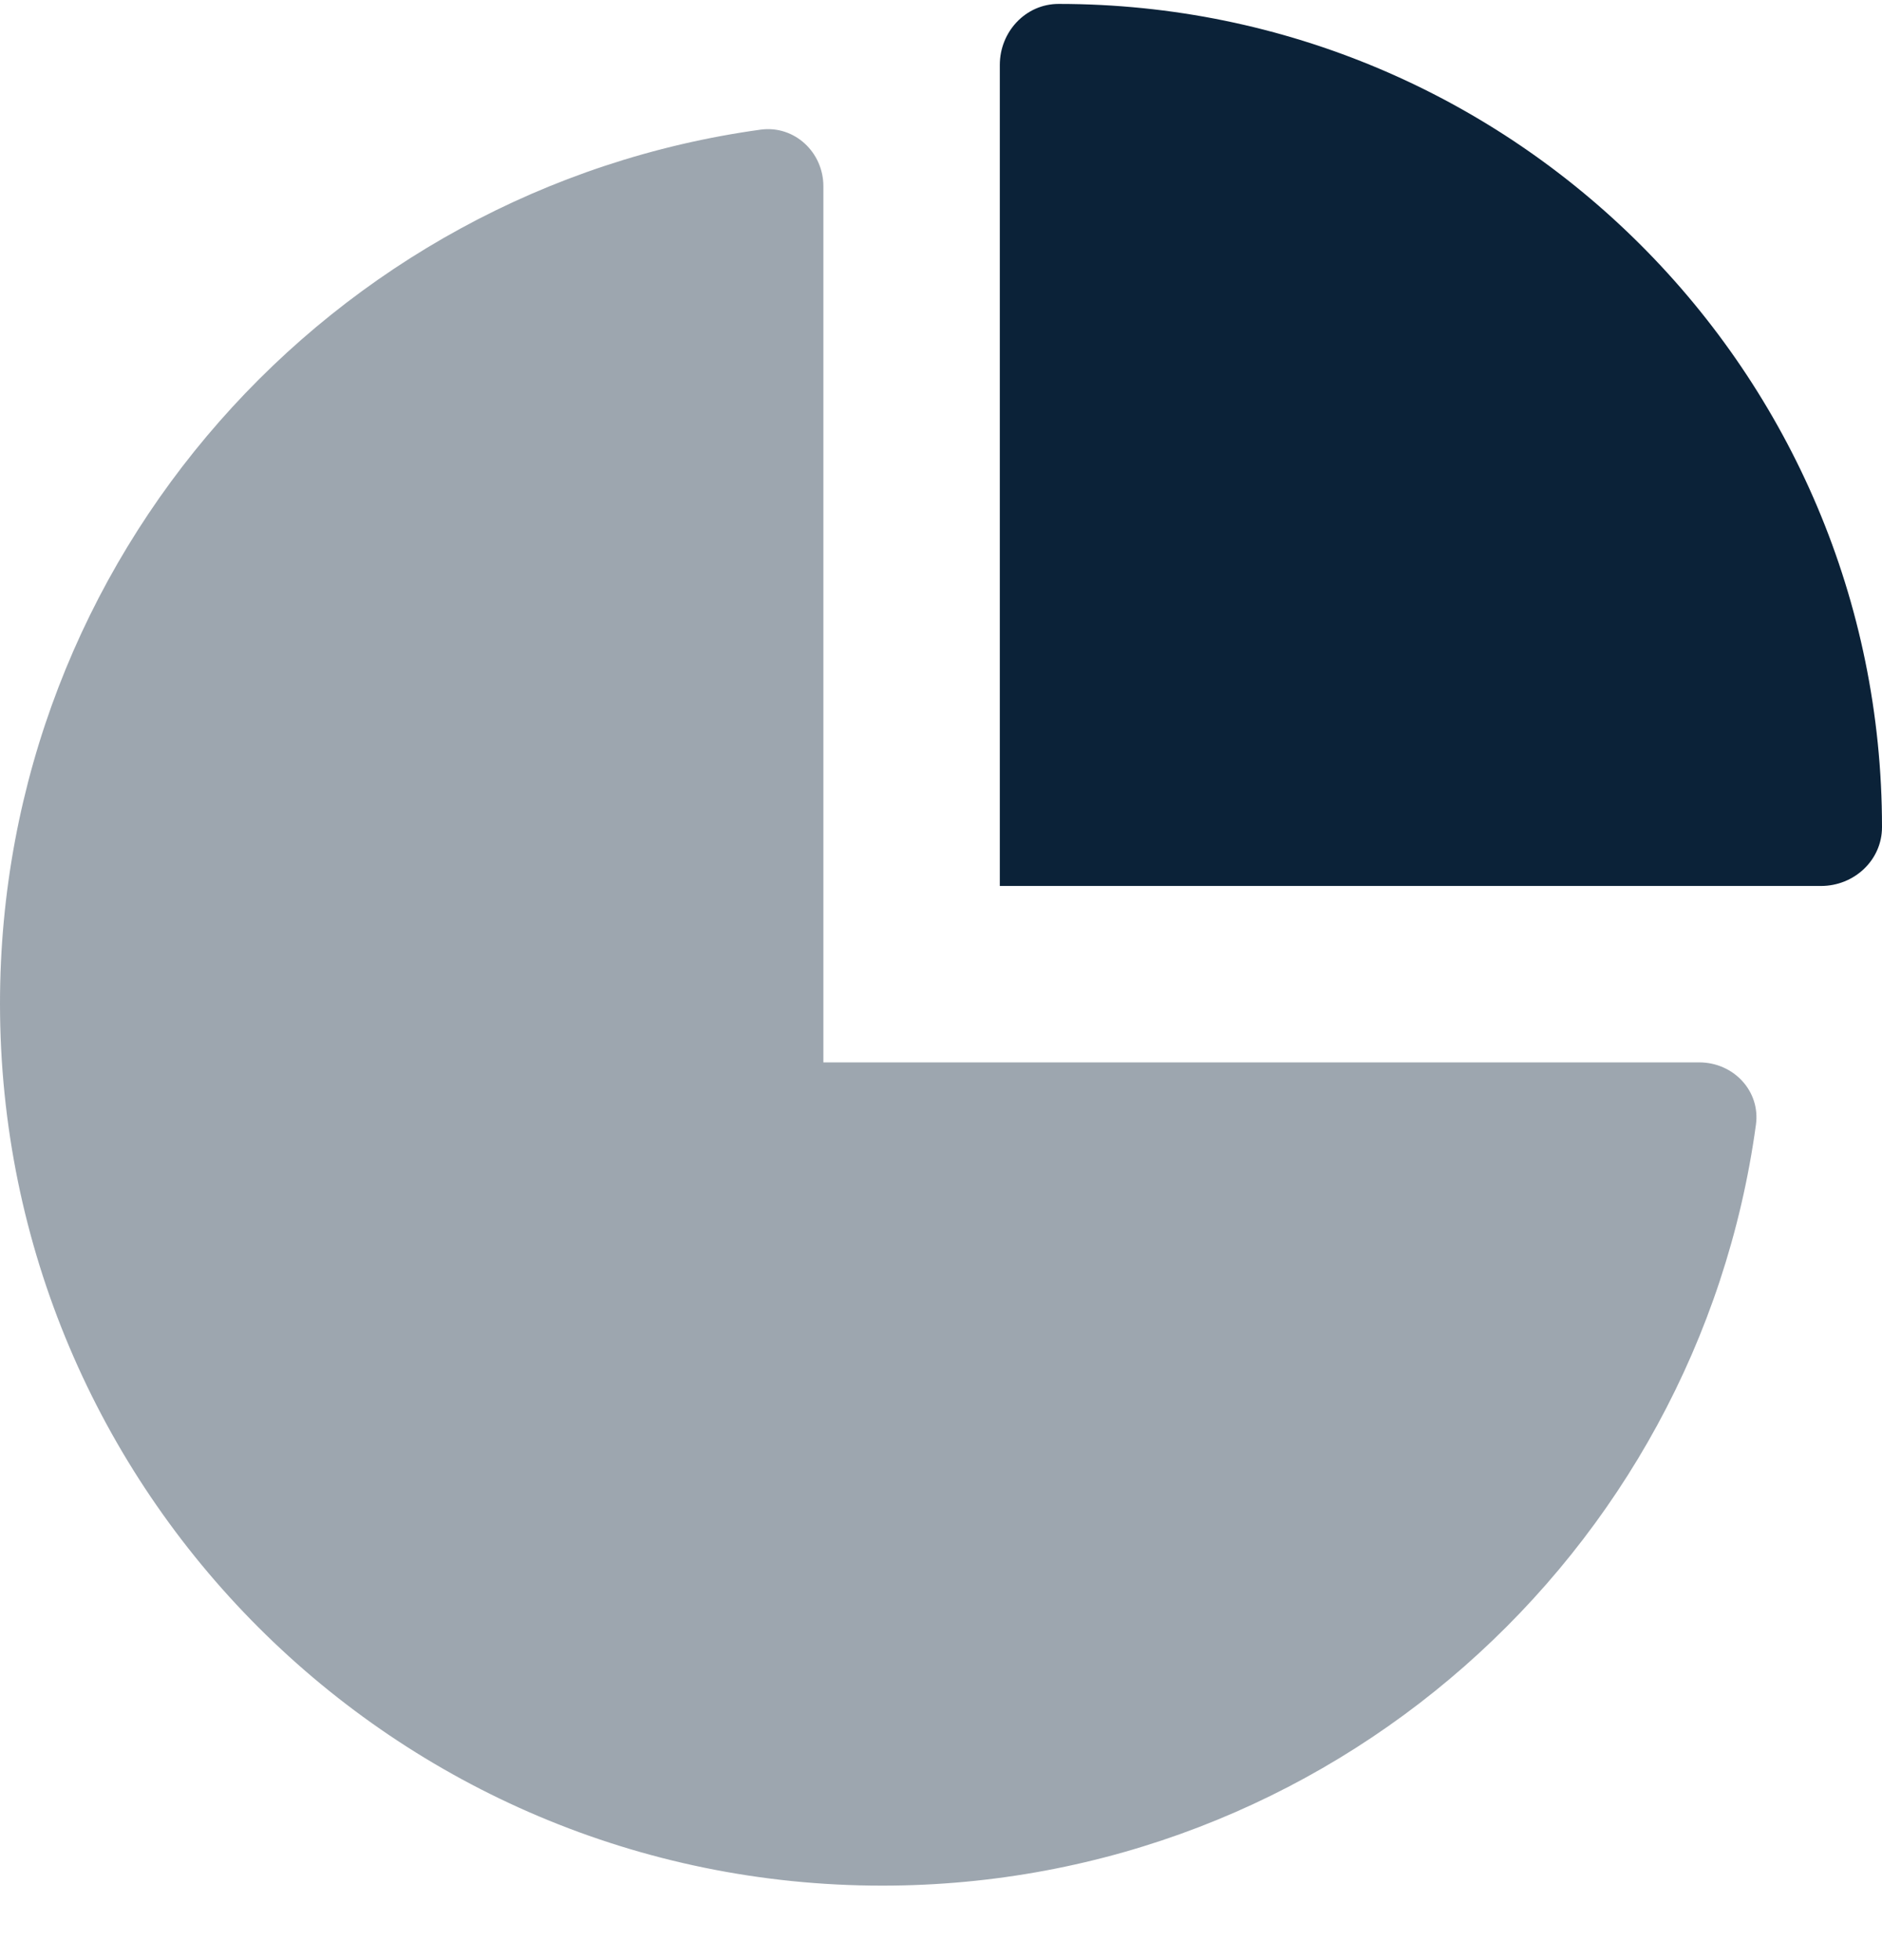 <svg xmlns="http://www.w3.org/2000/svg" width="24" height="25" viewBox="0 0 24 25" fill="none">
    <g clip-path="url(#clip0_205_7341)">
        <path opacity="0.4" d="M10.5 2.375C10.5 1.944 10.134 1.597 9.703 1.653C4.223 2.408 0 7.114 0 12.8C0 19.016 5.039 24.05 11.25 24.05C16.941 24.05 21.642 19.827 22.392 14.347C22.453 13.916 22.106 13.55 21.67 13.55H10.5V2.375Z" fill="#0B2238"/>
        <path d="M12.75 11.3H23.222C23.644 11.3 24 10.972 24 10.55C24 4.752 19.298 0.05 13.5 0.05C13.078 0.05 12.75 0.406 12.75 0.828V11.3Z" fill="#0B2238"/>
    </g>
    <defs>
        <clipPath id="clip0_205_7341">
            <rect width="24" height="24" fill="white" transform="translate(0 0.05)"/>
        </clipPath>
    </defs>
</svg>